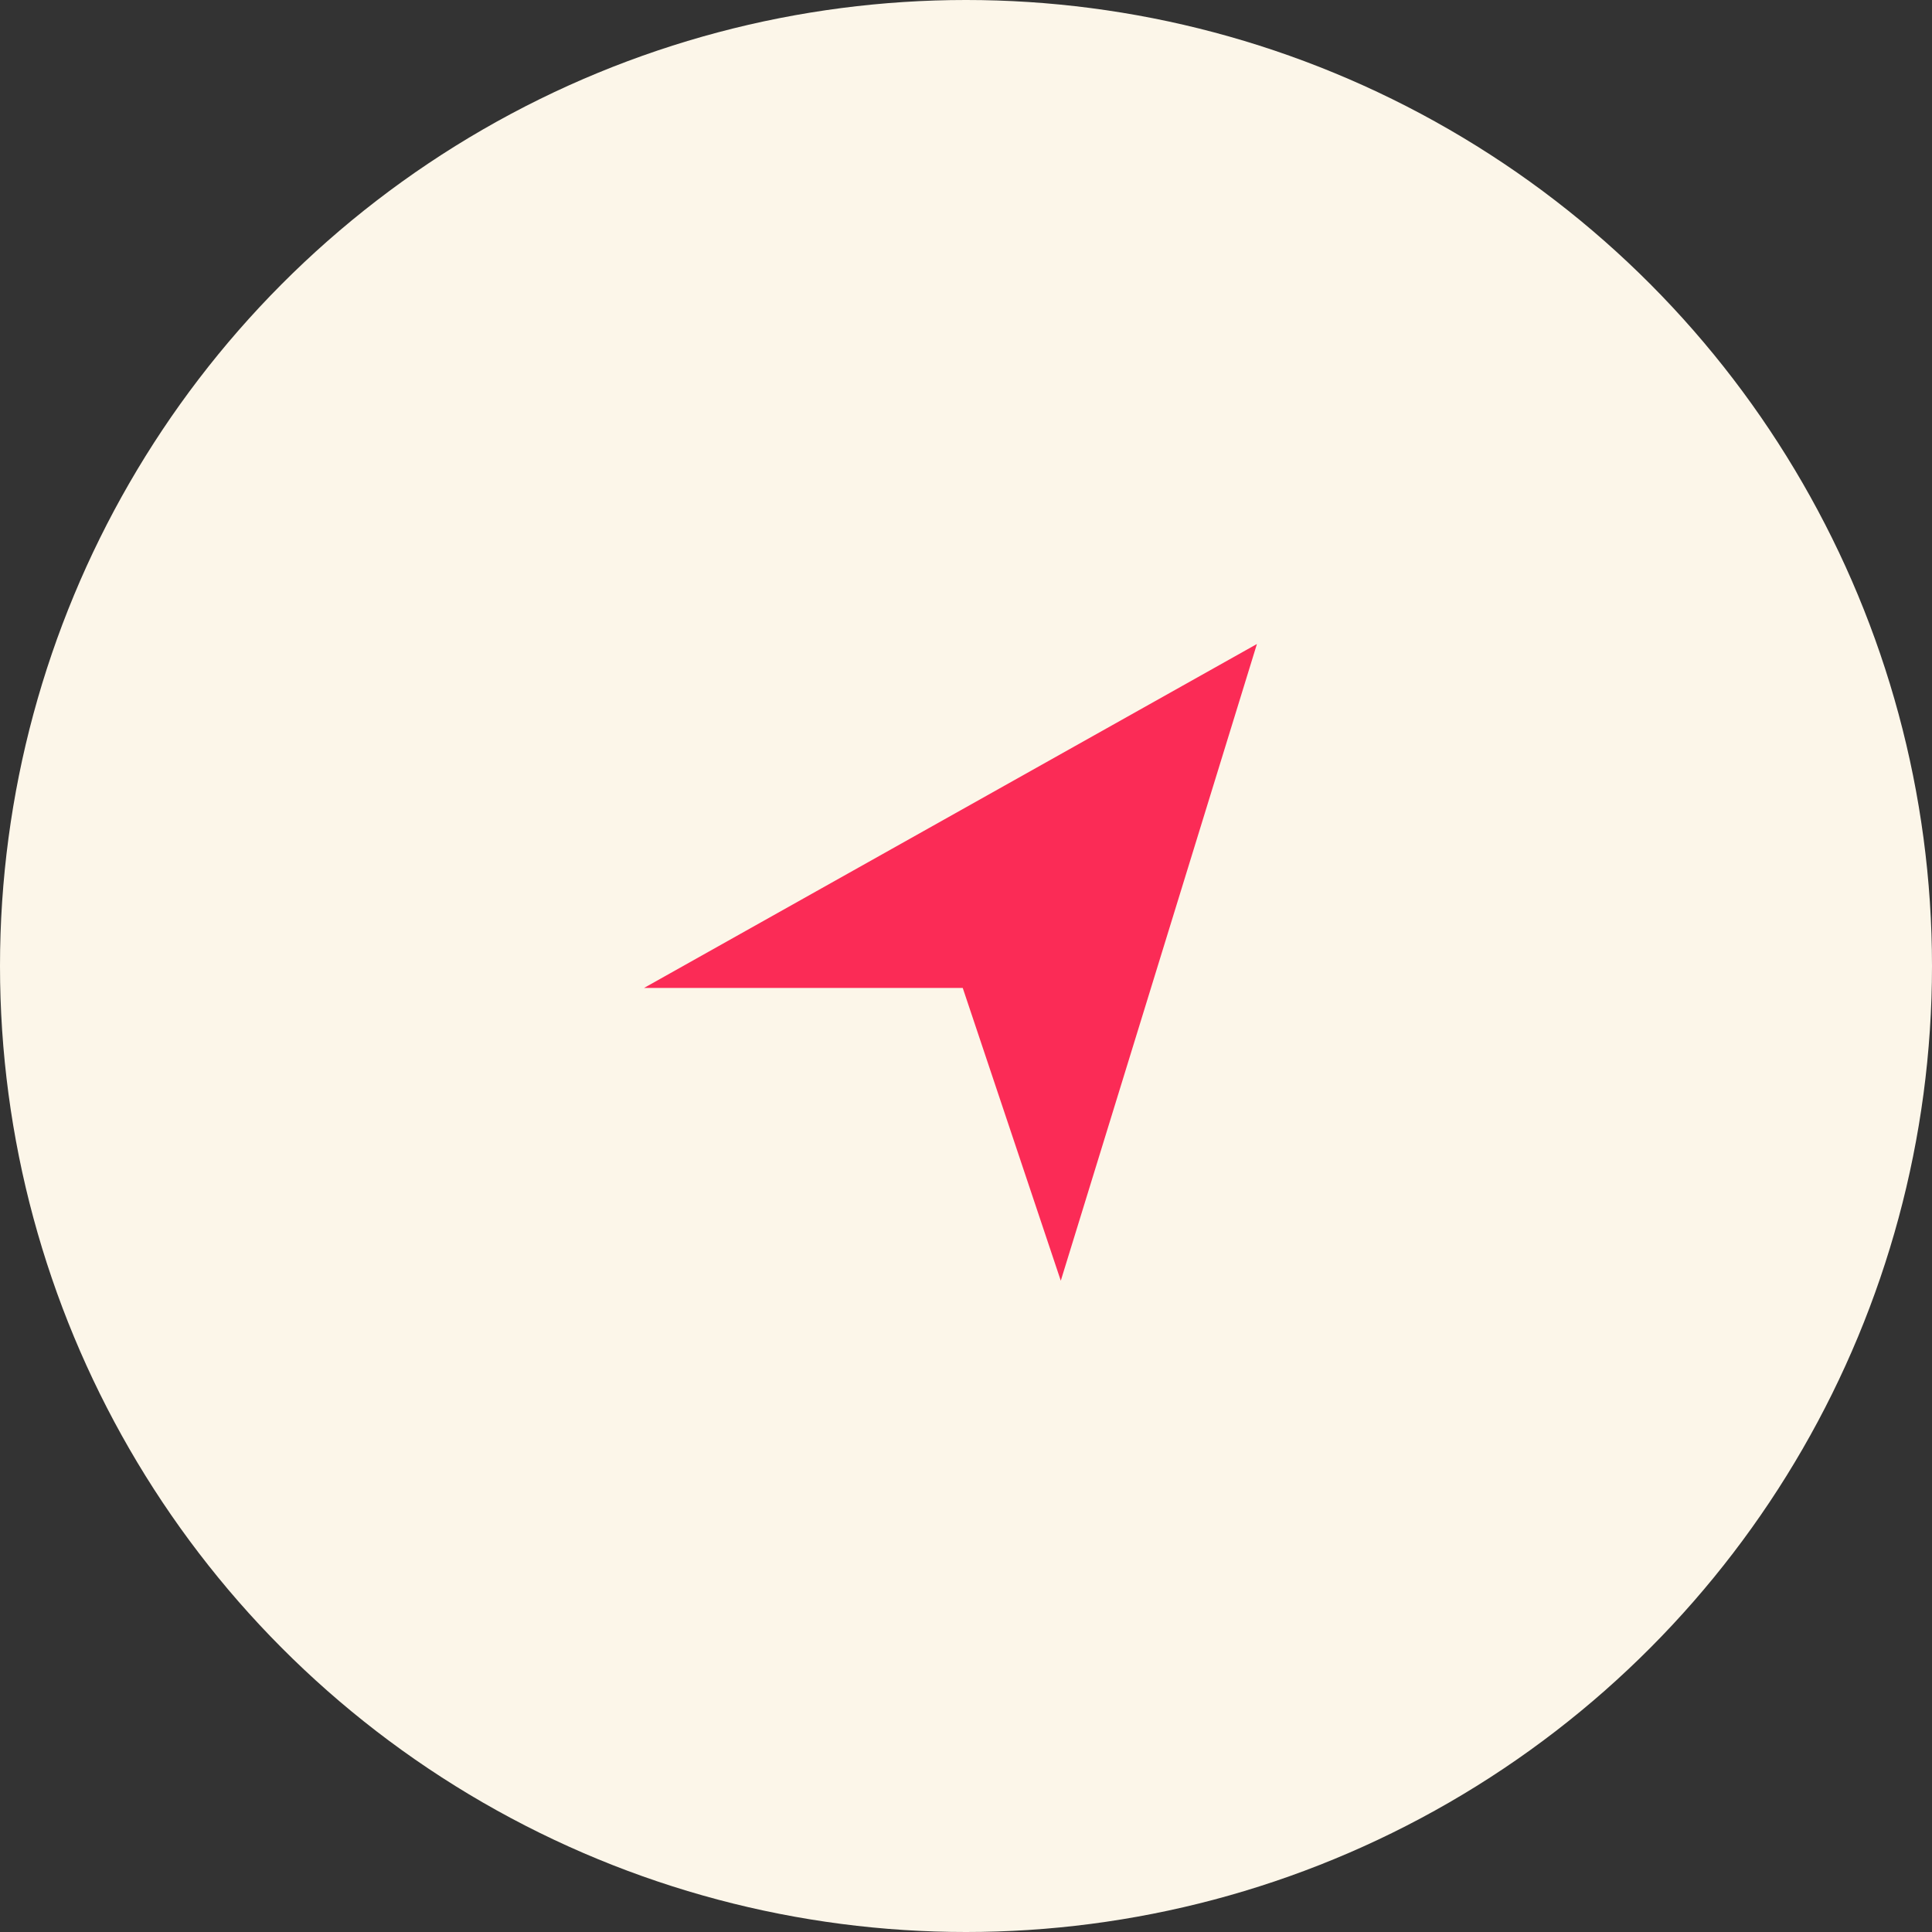 <svg xmlns="http://www.w3.org/2000/svg" width="48" height="48" viewBox="0 0 48 48">
  <rect x="0" y="0" width="48" height="48" fill="#333333" stroke="none"/>
  <g id="Group_24601" data-name="Group 24601" transform="translate(-269 -506)">
    <circle id="Ellipse_5071" data-name="Ellipse 5071" cx="24" cy="24" r="24" transform="translate(269 506)" fill="#fcf6e9"/>
    <path id="Icon_map-location-arrow" data-name="Icon map-location-arrow" d="M12.127,17.4,9.691,10.126H1.773L17,1.581Z" transform="translate(283.228 520.419)" fill="#fb2b56"/>
  </g>
</svg>
